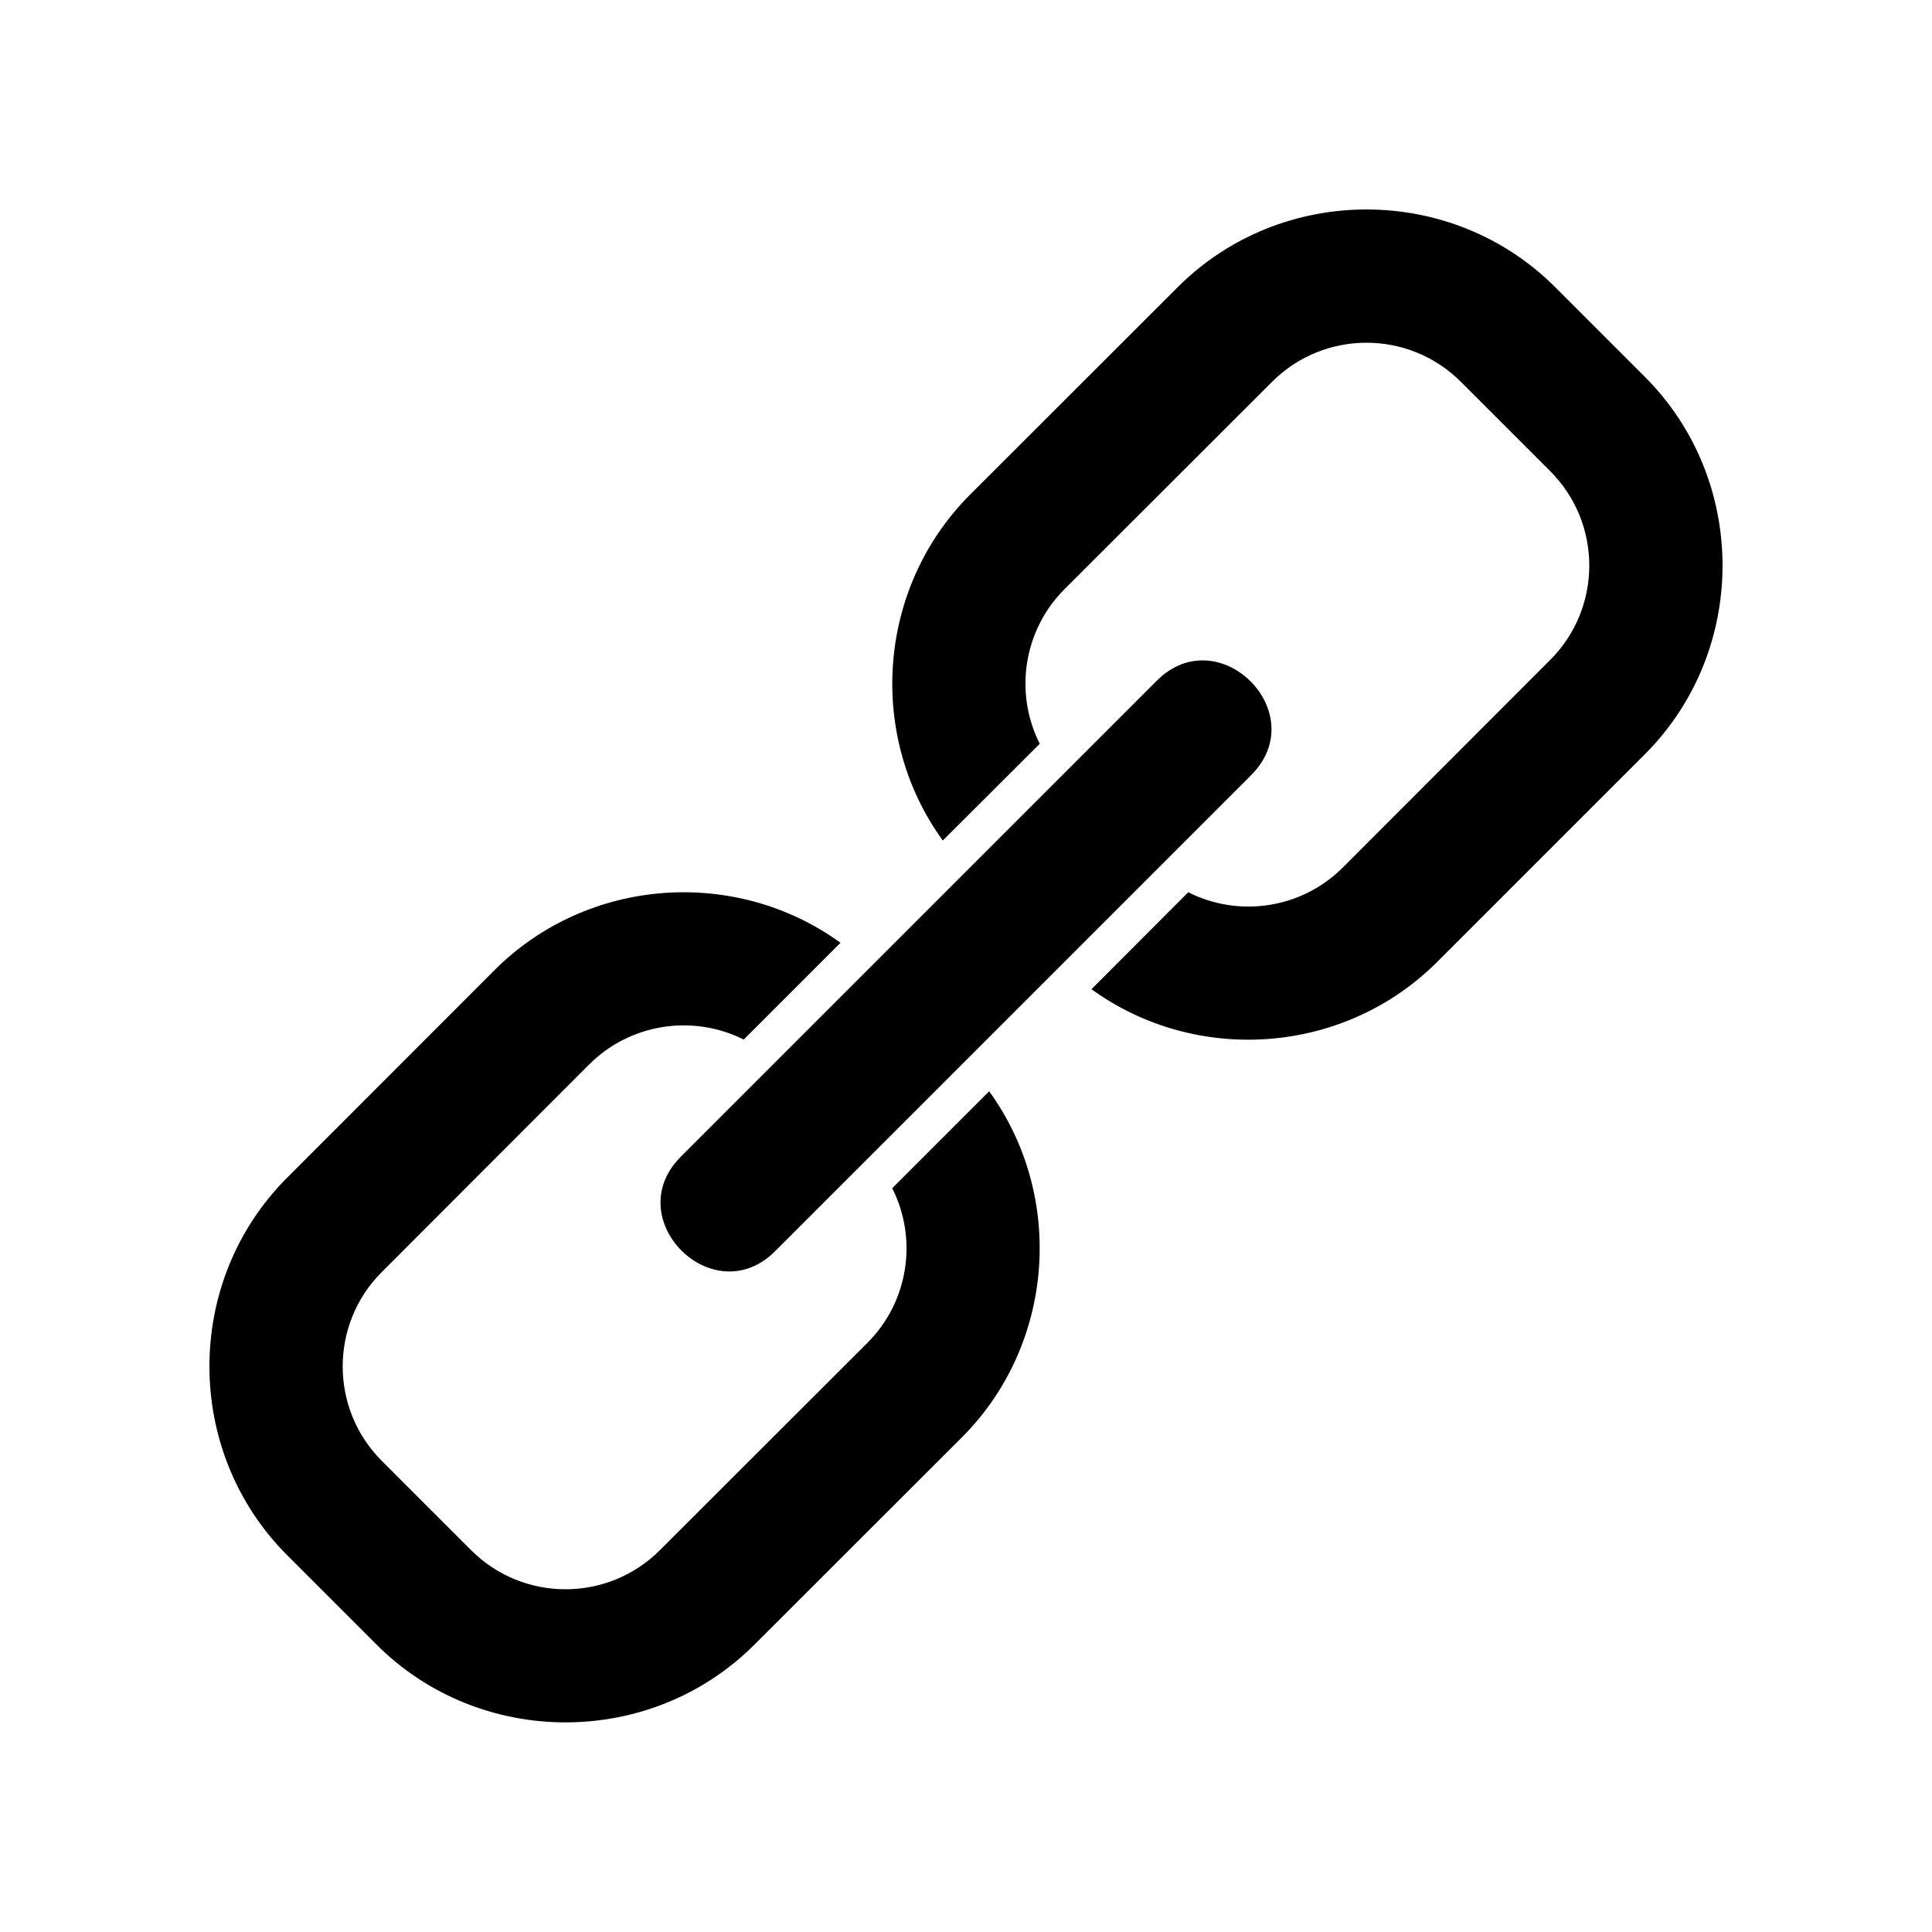 <?xml version="1.0" encoding="UTF-8"?>
<!-- Uploaded to: SVG Repo, www.svgrepo.com, Generator: SVG Repo Mixer Tools -->
<svg fill="#000000" width="800px" height="800px" version="1.1" viewBox="144 144 512 512" xmlns="http://www.w3.org/2000/svg">
 <g>
  <path d="m406.14 433.2c20.203 27.91 17.332 67.109-7.203 91.691l-55.016 54.965c-27.457 27.457-72.648 27.457-100.11 0l-23.68-23.68c-27.508-27.508-27.508-72.648 0-100.11l54.965-55.016c24.586-24.535 63.73-27.406 91.645-7.203l-25.645 25.645c-13.551-6.801-30.129-4.231-40.961 6.602l-54.965 55.016c-13.805 13.805-13.805 36.223 0 50.027l23.68 23.68c13.805 13.805 36.223 13.805 50.027 0l55.016-54.965c10.832-10.832 13.402-27.406 6.551-40.961l25.695-25.695z"/>
  <path d="m556.18 220.14 23.68 23.68c27.508 27.457 27.508 72.648 0 100.11l-54.965 54.965c-24.586 24.586-63.73 27.457-91.645 7.254l25.645-25.695c13.551 6.852 30.129 4.281 40.961-6.551l54.965-55.016c13.805-13.805 13.805-36.223 0-50.027l-23.68-23.68c-13.805-13.805-36.223-13.805-50.027 0l-55.016 54.965c-10.832 10.832-13.402 27.406-6.551 40.961l-25.695 25.645c-20.203-27.91-17.332-67.059 7.203-91.645l55.016-54.965c27.457-27.508 72.648-27.508 100.11 0z"/>
  <path d="m450.58 324.38c16.426-16.426 41.465 8.566 24.988 25.039l-126.15 126.15c-16.426 16.473-41.465-8.566-24.988-25.039z"/>
 </g>
</svg>